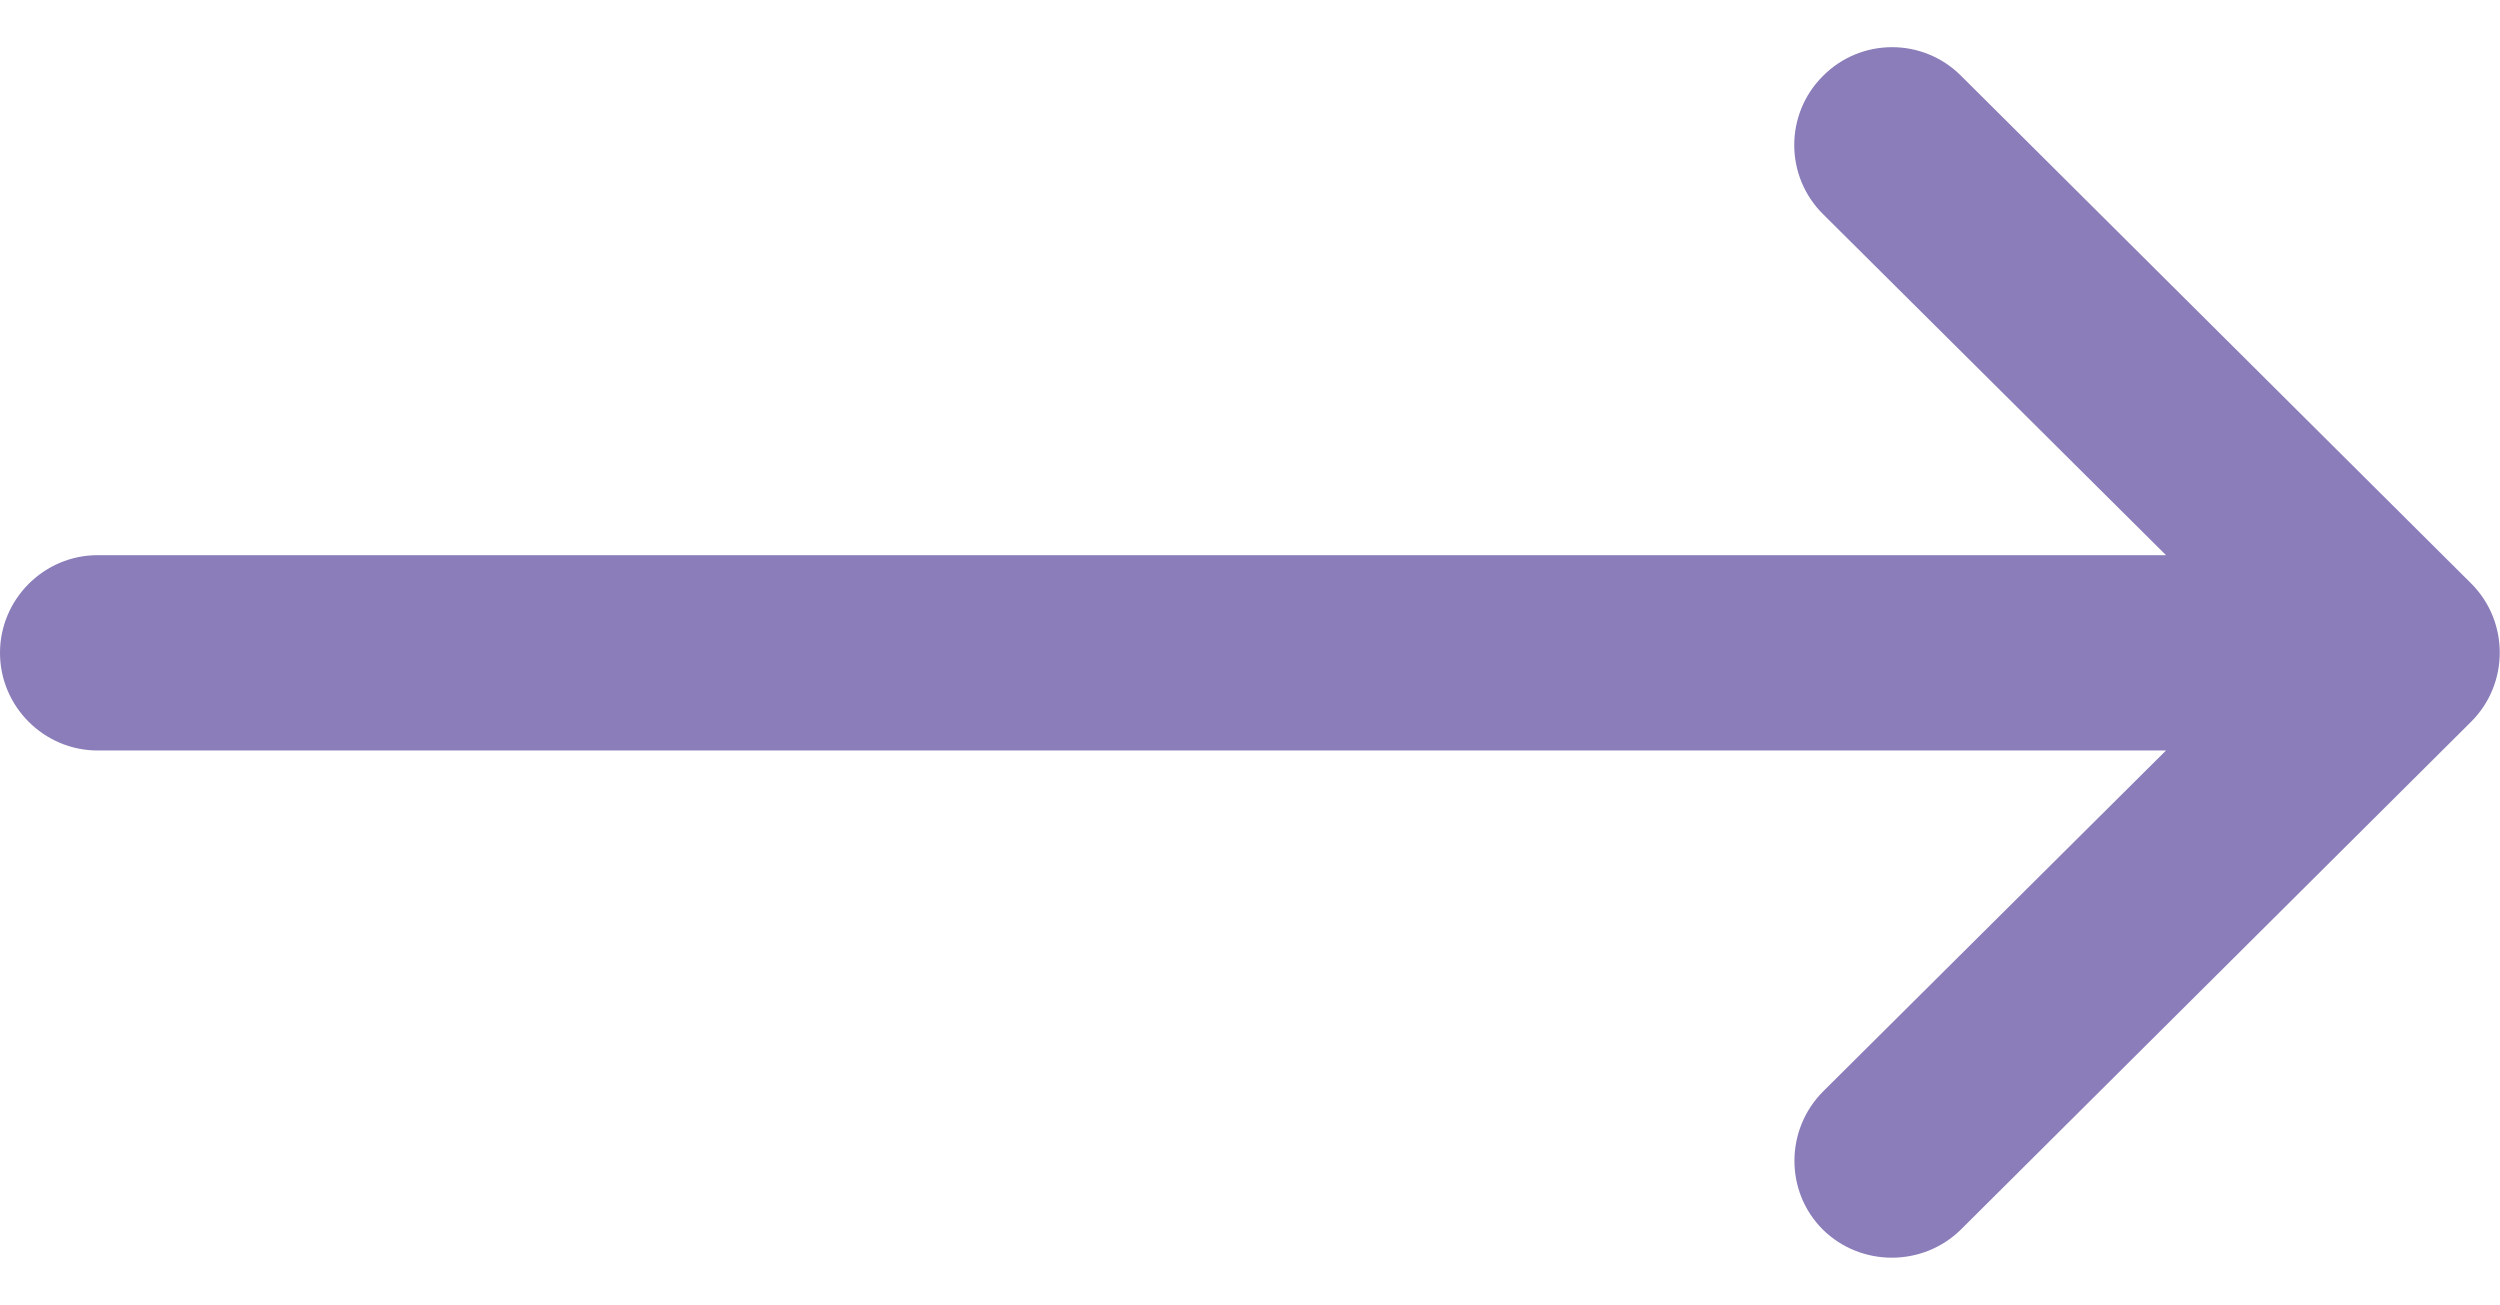 <?xml version="1.0" encoding="UTF-8"?> <!-- Generator: Adobe Illustrator 21.0.2, SVG Export Plug-In . SVG Version: 6.00 Build 0) --> <svg xmlns="http://www.w3.org/2000/svg" xmlns:xlink="http://www.w3.org/1999/xlink" id="Capa_1" x="0px" y="0px" viewBox="0 0 512 267.2" style="enable-background:new 0 0 512 267.2;" xml:space="preserve"> <style type="text/css"> .st0{fill:#8A7DB9;} </style> <g> <g> <path class="st0" d="M401.6,251.8l104.5-104c0,0,0,0,0,0c7.8-7.8,7.8-20.5,0-28.3c0,0,0,0,0,0l-104.5-104 c-7.8-7.8-20.5-7.8-28.3,0.1c-7.8,7.8-7.8,20.5,0.1,28.3l70.2,69.8H20c-11,0-20,9-20,20c0,11,9,20,20,20h423.6l-70.2,69.8 c-7.8,7.8-7.9,20.5-0.1,28.3C381.1,259.5,393.8,259.5,401.6,251.8z"></path> </g> </g> </svg> 
